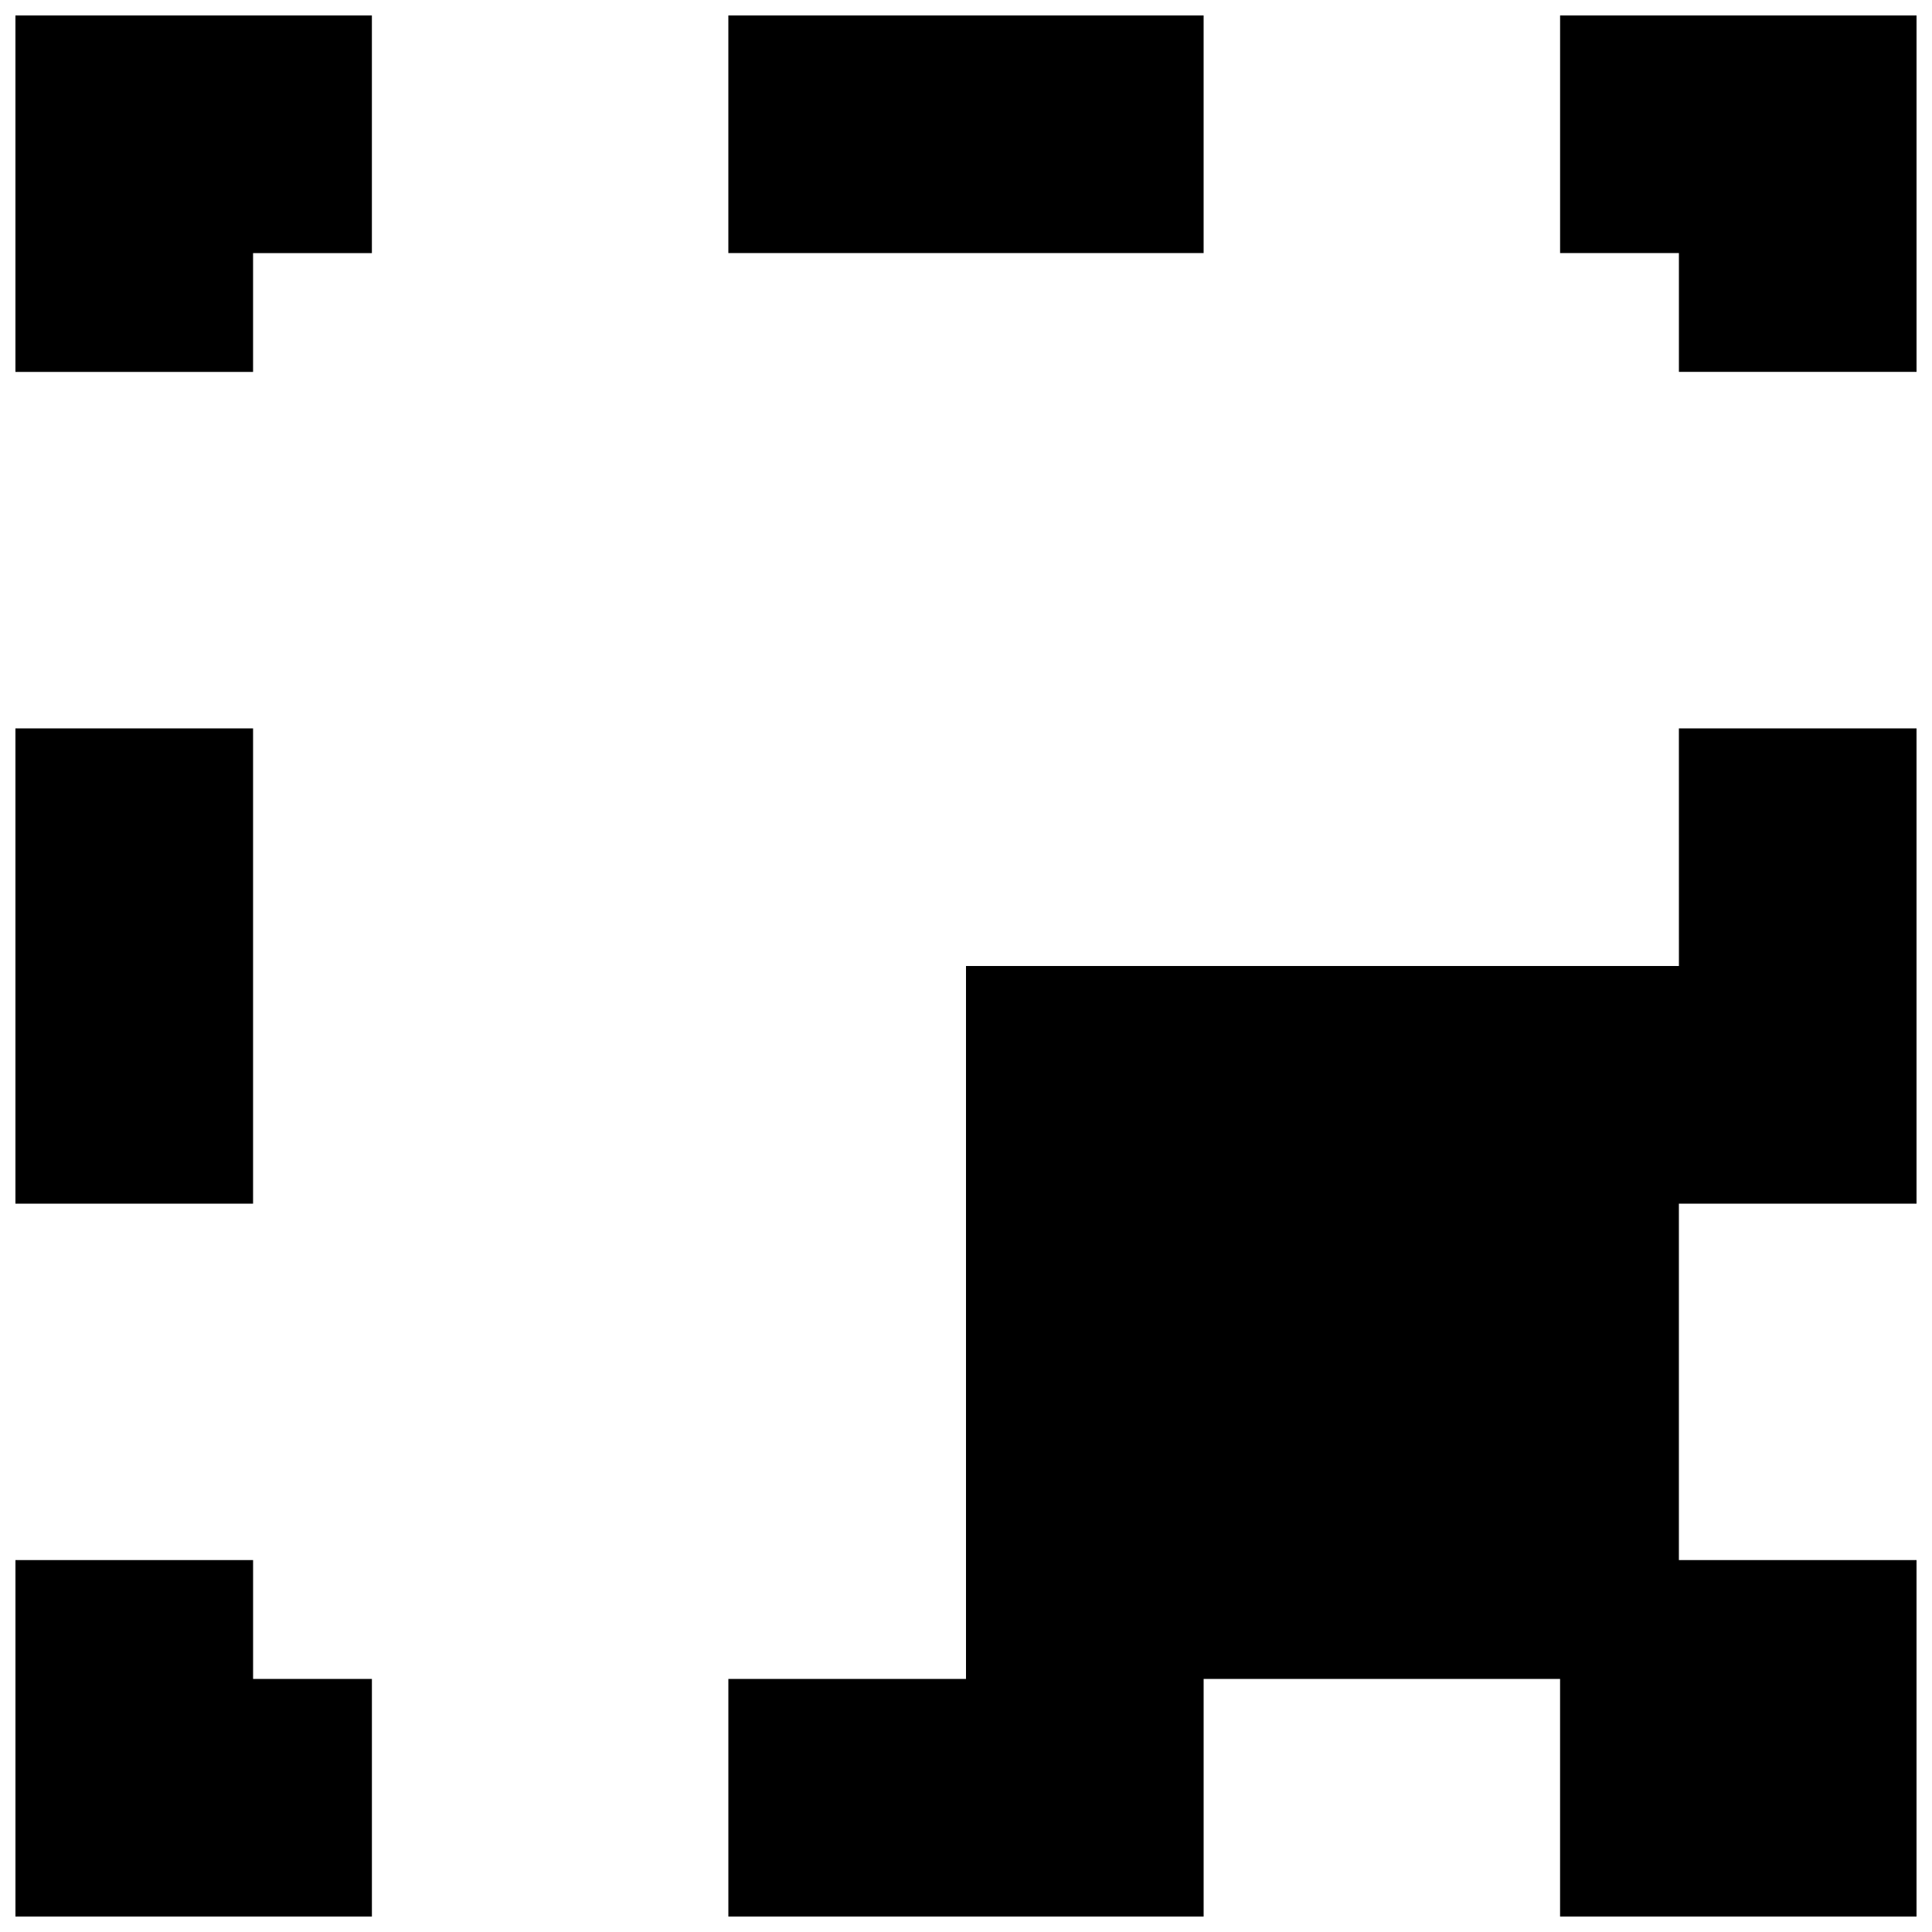 <?xml version="1.0" encoding="UTF-8"?>
<!-- Uploaded to: ICON Repo, www.svgrepo.com, Generator: ICON Repo Mixer Tools -->
<svg width="800px" height="800px" version="1.1" viewBox="144 144 512 512" xmlns="http://www.w3.org/2000/svg">
 <defs>
  <clipPath id="f">
   <path d="m148.09 148.09h94.906v94.906h-94.906z"/>
  </clipPath>
  <clipPath id="e">
   <path d="m337 148.09h126v63.906h-126z"/>
  </clipPath>
  <clipPath id="d">
   <path d="m557 148.09h94.902v94.906h-94.902z"/>
  </clipPath>
  <clipPath id="c">
   <path d="m337 337h314.9v314.9h-314.9z"/>
  </clipPath>
  <clipPath id="b">
   <path d="m148.09 557h94.906v94.902h-94.906z"/>
  </clipPath>
  <clipPath id="a">
   <path d="m148.09 337h63.906v126h-63.906z"/>
  </clipPath>
 </defs>
 <g>
  <g clip-path="url(#f)">
   <path d="m148.09 242.56h62.977v-31.488h31.488v-62.977h-94.465z" fill-rule="evenodd"/>
  </g>
  <g clip-path="url(#e)">
   <path d="m337.02 211.07h125.95v-62.977h-125.95z" fill-rule="evenodd"/>
  </g>
  <g clip-path="url(#d)">
   <path d="m557.44 148.09v62.977h31.488v31.488h62.977v-94.465z" fill-rule="evenodd"/>
  </g>
  <g clip-path="url(#c)">
   <path d="m588.93 400h-188.93v188.93h-62.977v62.977h125.95v-62.977h94.461v62.977h94.465v-94.465h-62.977v-94.461h62.977v-125.95h-62.977z" fill-rule="evenodd"/>
  </g>
  <g clip-path="url(#b)">
   <path d="m211.07 557.44h-62.977v94.465h94.465v-62.977h-31.488z" fill-rule="evenodd"/>
  </g>
  <g clip-path="url(#a)">
   <path d="m148.09 462.98h62.977v-125.95h-62.977z" fill-rule="evenodd"/>
  </g>
 </g>
</svg>